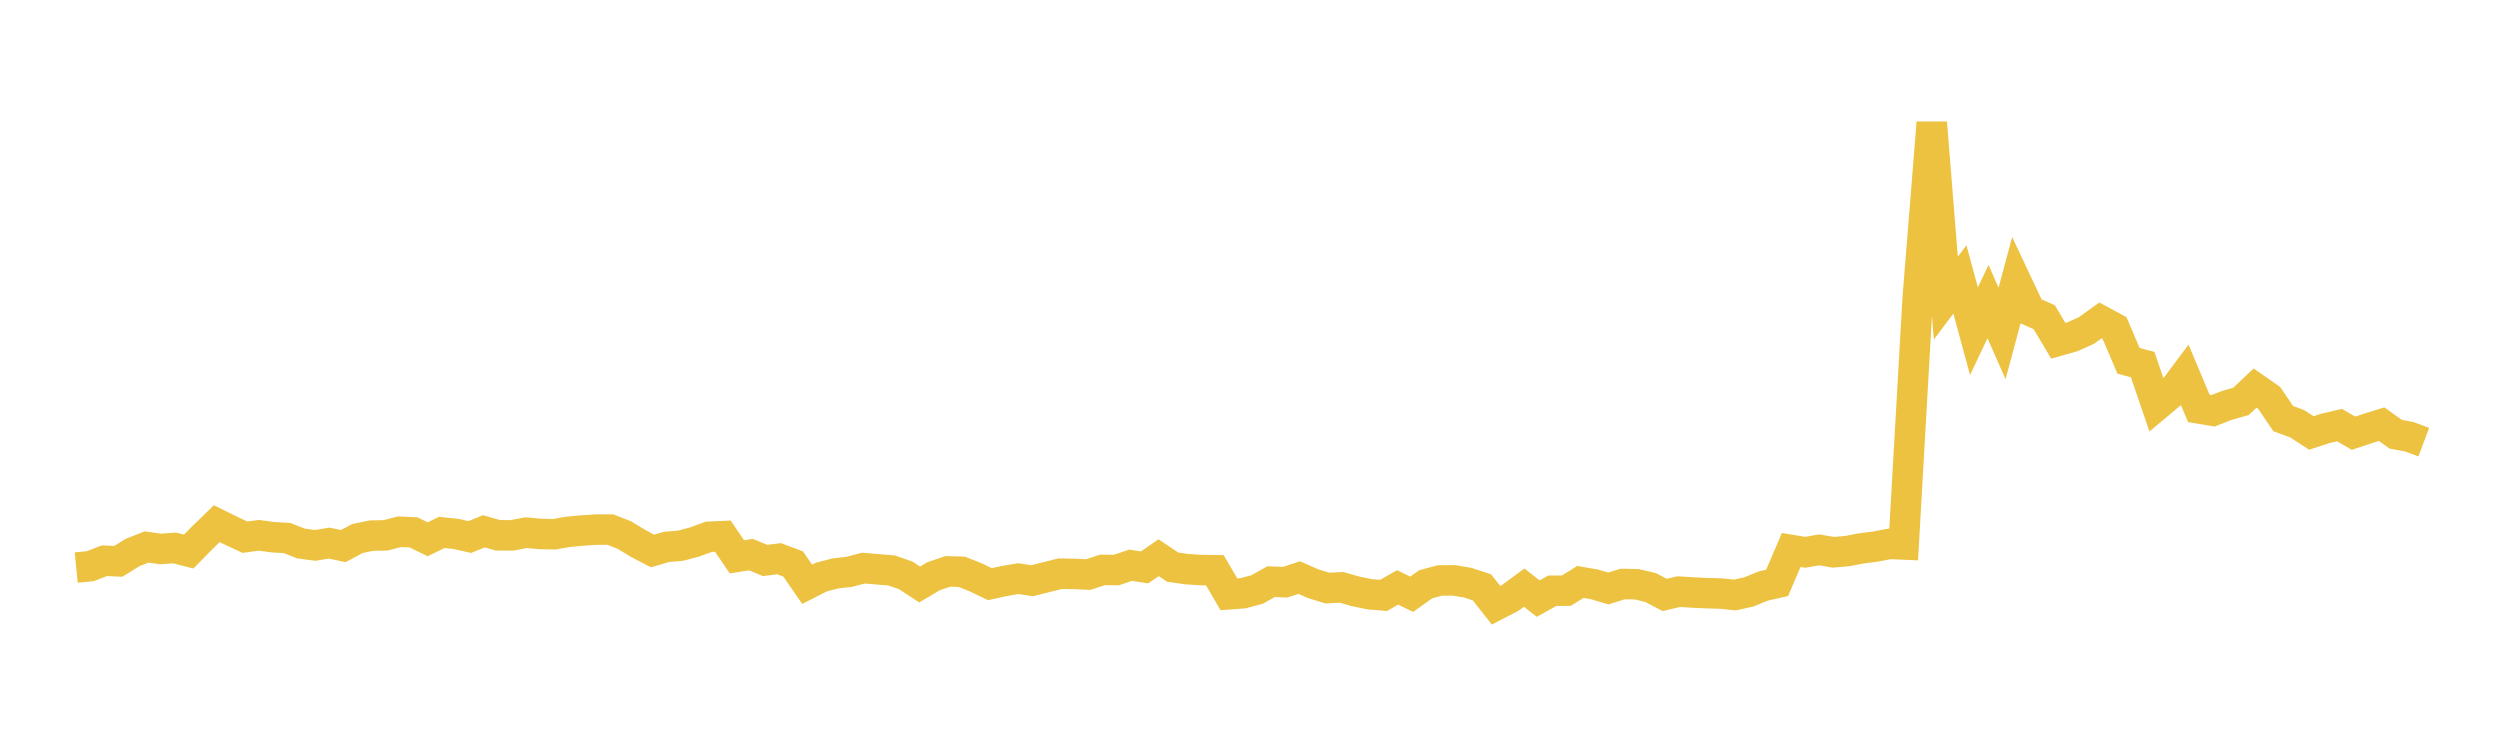 <svg width="164" height="48" xmlns="http://www.w3.org/2000/svg" xmlns:xlink="http://www.w3.org/1999/xlink"><path fill="none" stroke="rgb(237,194,64)" stroke-width="2" d="M5,37.232L5.922,37.142L6.844,36.785L7.766,36.822L8.689,36.248L9.611,35.883L10.533,36.01L11.455,35.947L12.377,36.182L13.299,35.247L14.222,34.352L15.144,34.808L16.066,35.239L16.988,35.117L17.91,35.241L18.832,35.296L19.754,35.657L20.677,35.778L21.599,35.628L22.521,35.824L23.443,35.329L24.365,35.136L25.287,35.12L26.21,34.881L27.132,34.925L28.054,35.377L28.976,34.928L29.898,35.023L30.82,35.229L31.743,34.852L32.665,35.117L33.587,35.119L34.509,34.942L35.431,35.028L36.353,35.047L37.275,34.886L38.198,34.801L39.12,34.742L40.042,34.74L40.964,35.103L41.886,35.663L42.808,36.143L43.731,35.874L44.653,35.797L45.575,35.551L46.497,35.214L47.419,35.171L48.341,36.529L49.263,36.382L50.186,36.766L51.108,36.651L52.03,36.996L52.952,38.33L53.874,37.859L54.796,37.616L55.719,37.512L56.641,37.268L57.563,37.345L58.485,37.422L59.407,37.739L60.329,38.342L61.251,37.797L62.174,37.483L63.096,37.51L64.018,37.879L64.94,38.322L65.862,38.119L66.784,37.958L67.707,38.095L68.629,37.863L69.551,37.633L70.473,37.65L71.395,37.69L72.317,37.386L73.24,37.393L74.162,37.079L75.084,37.22L76.006,36.585L76.928,37.203L77.85,37.335L78.772,37.395L79.695,37.408L80.617,38.987L81.539,38.917L82.461,38.673L83.383,38.157L84.305,38.193L85.228,37.89L86.15,38.292L87.072,38.579L87.994,38.529L88.916,38.79L89.838,38.982L90.76,39.06L91.683,38.533L92.605,38.983L93.527,38.329L94.449,38.079L95.371,38.07L96.293,38.226L97.216,38.532L98.138,39.704L99.06,39.23L99.982,38.549L100.904,39.268L101.826,38.755L102.749,38.748L103.671,38.176L104.593,38.333L105.515,38.604L106.437,38.311L107.359,38.326L108.281,38.542L109.204,39.029L110.126,38.81L111.048,38.868L111.97,38.912L112.892,38.937L113.814,39.031L114.737,38.826L115.659,38.445L116.581,38.237L117.503,36.078L118.425,36.23L119.347,36.071L120.269,36.23L121.192,36.15L122.114,35.972L123.036,35.854L123.958,35.679L124.88,35.719L125.802,19.542L126.725,8.049L127.647,19.558L128.569,18.327L129.491,21.728L130.413,19.784L131.335,21.878L132.257,18.442L133.18,20.399L134.102,20.809L135.024,22.355L135.946,22.095L136.868,21.68L137.79,21.019L138.713,21.517L139.635,23.674L140.557,23.915L141.479,26.604L142.401,25.832L143.323,24.603L144.246,26.794L145.168,26.949L146.09,26.592L147.012,26.329L147.934,25.457L148.856,26.098L149.778,27.459L150.701,27.8L151.623,28.403L152.545,28.103L153.467,27.885L154.389,28.418L155.311,28.11L156.234,27.824L157.156,28.483L158.078,28.659L159,29.008"></path></svg>